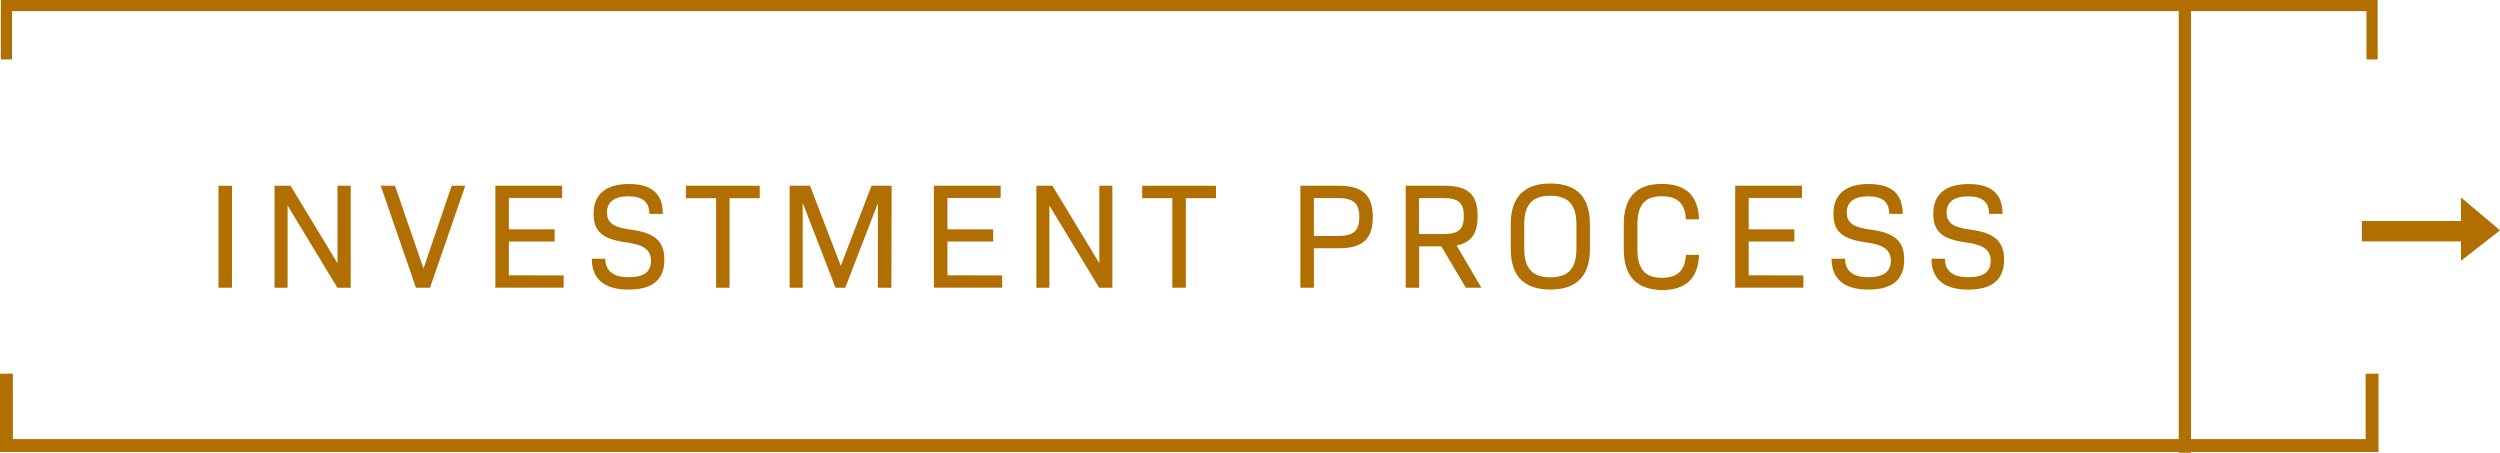 <svg xmlns="http://www.w3.org/2000/svg" viewBox="0 0 613.03 111.01"><defs><style>.cls-1,.cls-2,.cls-3,.cls-5{fill:none;stroke:#b06f00;stroke-miterlimit:10;}.cls-1{stroke-width:2.73px;}.cls-2{stroke-width:3.15px;}.cls-3{stroke-width:3px;}.cls-4{fill:#b06f00;}.cls-5{stroke-width:5px;}</style></defs><g id="Layer_2" data-name="Layer 2"><g id="Investment_Process" data-name="Investment Process"><polyline class="cls-1" points="1.58 14.58 1.58 1.36 581.66 1.36 581.66 14.58"></polyline><polyline class="cls-2" points="581.66 91.63 581.66 109.25 1.58 109.25 1.58 91.63"></polyline><line class="cls-3" x1="535.75" y1="111.01" x2="535.75" y2="1.36"></line><path class="cls-4" d="M53.57,45.55h3.31v25H53.57Z"></path><path class="cls-4" d="M86,45.55v25H82.73L70.52,50.4V70.55h-3.2v-25h3.93l11.51,19v-19Z"></path><path class="cls-4" d="M114.09,45.55l-8.64,25H102l-8.64-25h3.49l7,20.29,6.91-20.29Z"></path><path class="cls-4" d="M138.21,67.54v3H121.47v-25h16.37v3H124.78v7.69H136v3H124.78v8.28Z"></path><path class="cls-4" d="M145.11,63.45h3.31c0,3,2,4.53,5.74,4.53s5.48-1.36,5.48-4S158,60,153.42,59.41c-5.73-.77-7.87-2.72-7.87-7,0-4.79,3.06-7.29,8.68-7.29s8.31,2.43,8.31,7.32h-3.31c0-2.9-1.65-4.3-5.11-4.3s-5.29,1.4-5.29,3.93,1.54,3.68,5.77,4.23c6,.78,8.31,2.84,8.31,7.4,0,4.89-2.94,7.31-8.79,7.31S145.11,68.49,145.11,63.45Z"></path><path class="cls-4" d="M186.3,48.6h-7.4V70.55h-3.31V48.6H168.2V45.55h18.1Z"></path><path class="cls-4" d="M218.58,70.55h-3.31V49.81l-8,20.74h-2.39l-8.05-20.81V70.55h-3.2v-25h5l7.54,19.63,7.54-19.63h4.93Z"></path><path class="cls-4" d="M245.75,67.54v3H229v-25h16.37v3H232.32v7.69h11.22v3H232.32v8.28Z"></path><path class="cls-4" d="M272.77,45.55v25h-3.24L257.32,50.4V70.55h-3.19v-25h3.93l11.51,19v-19Z"></path><path class="cls-4" d="M298.17,48.6h-7.39V70.55h-3.31V48.6h-7.39V45.55h18.09Z"></path><path class="cls-4" d="M336.63,53.23c0,5.37-2.5,7.65-8.35,7.65h-6.1v9.67h-3.31v-25h9.41C334.13,45.55,336.63,47.86,336.63,53.23Zm-3.31,0c0-3.35-1.4-4.67-5.26-4.67h-5.88v9.3h5.88C331.92,57.86,333.32,56.58,333.32,53.23Z"></path><path class="cls-4" d="M353.43,60.4H348V70.55h-3.31v-25h9.6c5.7,0,8.05,2.17,8.05,7.42,0,4.27-1.54,6.51-5.18,7.21l6.1,10.37h-3.82Zm-5.48-3h6c3.75,0,5-1.22,5-4.42s-1.29-4.41-5-4.41h-6Z"></path><path class="cls-4" d="M370.45,61v-6c0-6.62,3.2-10,9.71-10s9.71,3.35,9.71,10v6c0,6.62-3.2,10-9.71,10S370.45,67.65,370.45,61Zm16.11,0v-6c0-4.78-2-7-6.4-7s-6.4,2.17-6.4,7v6c0,4.78,2,7,6.4,7S386.56,65.81,386.56,61Z"></path><path class="cls-4" d="M398.17,61.1V55c0-6.59,3.06-9.9,9.34-9.9,5.89,0,8.9,2.87,9.12,8.68H413.4c-.19-3.86-2.06-5.66-5.89-5.66-4.19,0-6,2.13-6,7v6c0,4.81,1.84,7,6,7,3.83,0,5.7-1.8,5.89-5.63h3.23c-.22,5.77-3.23,8.64-9.12,8.64C401.23,71,398.17,67.68,398.17,61.1Z"></path><path class="cls-4" d="M442.22,67.54v3H425.49v-25h16.37v3H428.8v7.69H440v3H428.8v8.28Z"></path><path class="cls-4" d="M449.13,63.45h3.31c0,3,1.95,4.53,5.74,4.53,3.64,0,5.48-1.36,5.48-4S462,60,457.44,59.41c-5.73-.77-7.87-2.72-7.87-7,0-4.79,3.05-7.29,8.68-7.29s8.31,2.43,8.31,7.32h-3.31c0-2.9-1.65-4.3-5.11-4.3s-5.29,1.4-5.29,3.93,1.54,3.68,5.77,4.23c6,.78,8.31,2.84,8.31,7.4,0,4.89-2.94,7.31-8.79,7.31S449.13,68.49,449.13,63.45Z"></path><path class="cls-4" d="M473.62,63.45h3.31c0,3,1.95,4.53,5.73,4.53s5.48-1.36,5.48-4-1.61-3.94-6.21-4.56c-5.74-.77-7.87-2.72-7.87-7,0-4.79,3.05-7.29,8.68-7.29s8.31,2.43,8.31,7.32h-3.31c0-2.9-1.66-4.3-5.11-4.3s-5.3,1.4-5.3,3.93,1.55,3.68,5.78,4.23c6,.78,8.31,2.84,8.31,7.4,0,4.89-2.95,7.31-8.79,7.31S473.62,68.49,473.62,63.45Z"></path><line class="cls-5" x1="579.17" y1="56.7" x2="606.34" y2="56.7"></line><polygon class="cls-4" points="603.46 53.45 603.46 48.42 613.03 56.48 603.46 63.95 603.46 53.45"></polygon></g></g></svg>
